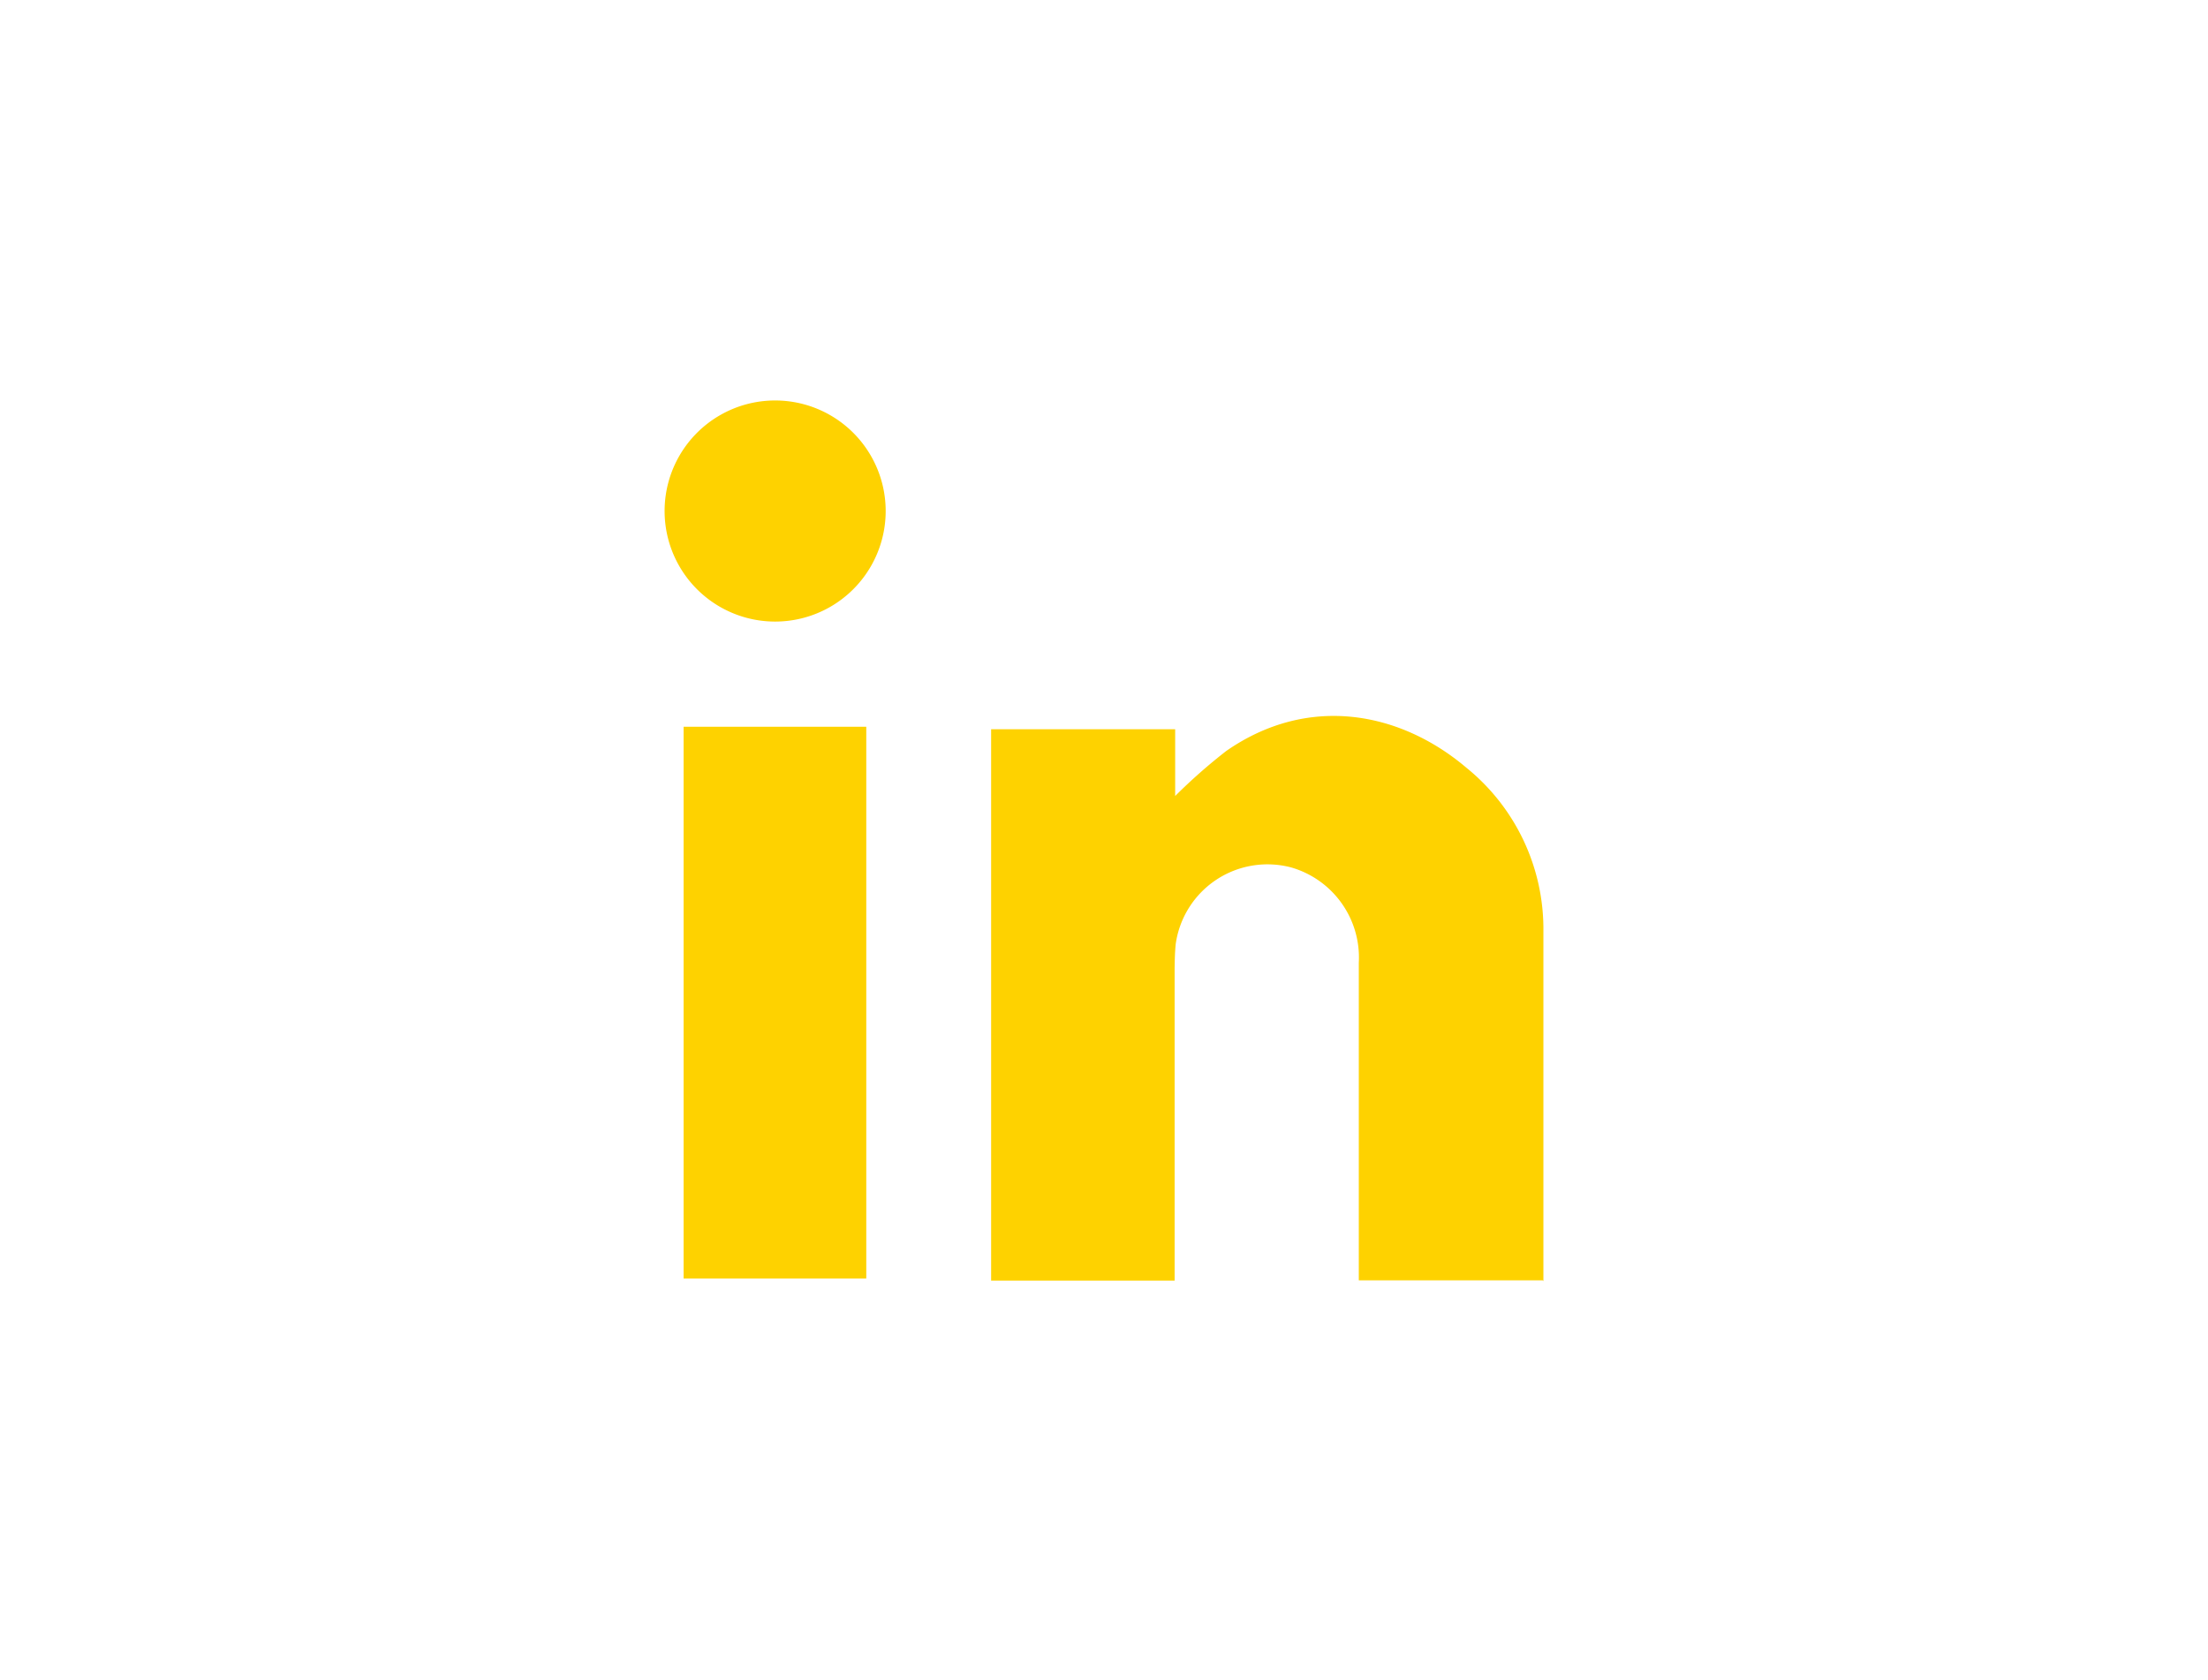 <svg viewBox="0 0 160.4 122.01" xmlns="http://www.w3.org/2000/svg"><g fill="#fed200"><path d="m64.34 37.12a8 8 0 0 1 -16.06 0 8 8 0 1 1 16.06 0"/><path d="m112.07 93h-13.36v-1c0-7.36 0-14.72 0-22.07a6.81 6.81 0 0 0 -4.91-6.92 6.73 6.73 0 0 0 -8.39 5.56c-.06.58-.07 1.16-.08 1.75q0 10.82 0 21.63v1.07h-13.33v-40.05h13.37v4.85a40.38 40.38 0 0 1 3.71-3.27c6-4.17 12.68-2.83 17.45 1.22a15.07 15.07 0 0 1 5.59 11.91v24.78.6"/><path d="m49.66 52.79h13.27v40.08h-13.27z"/></g></svg>